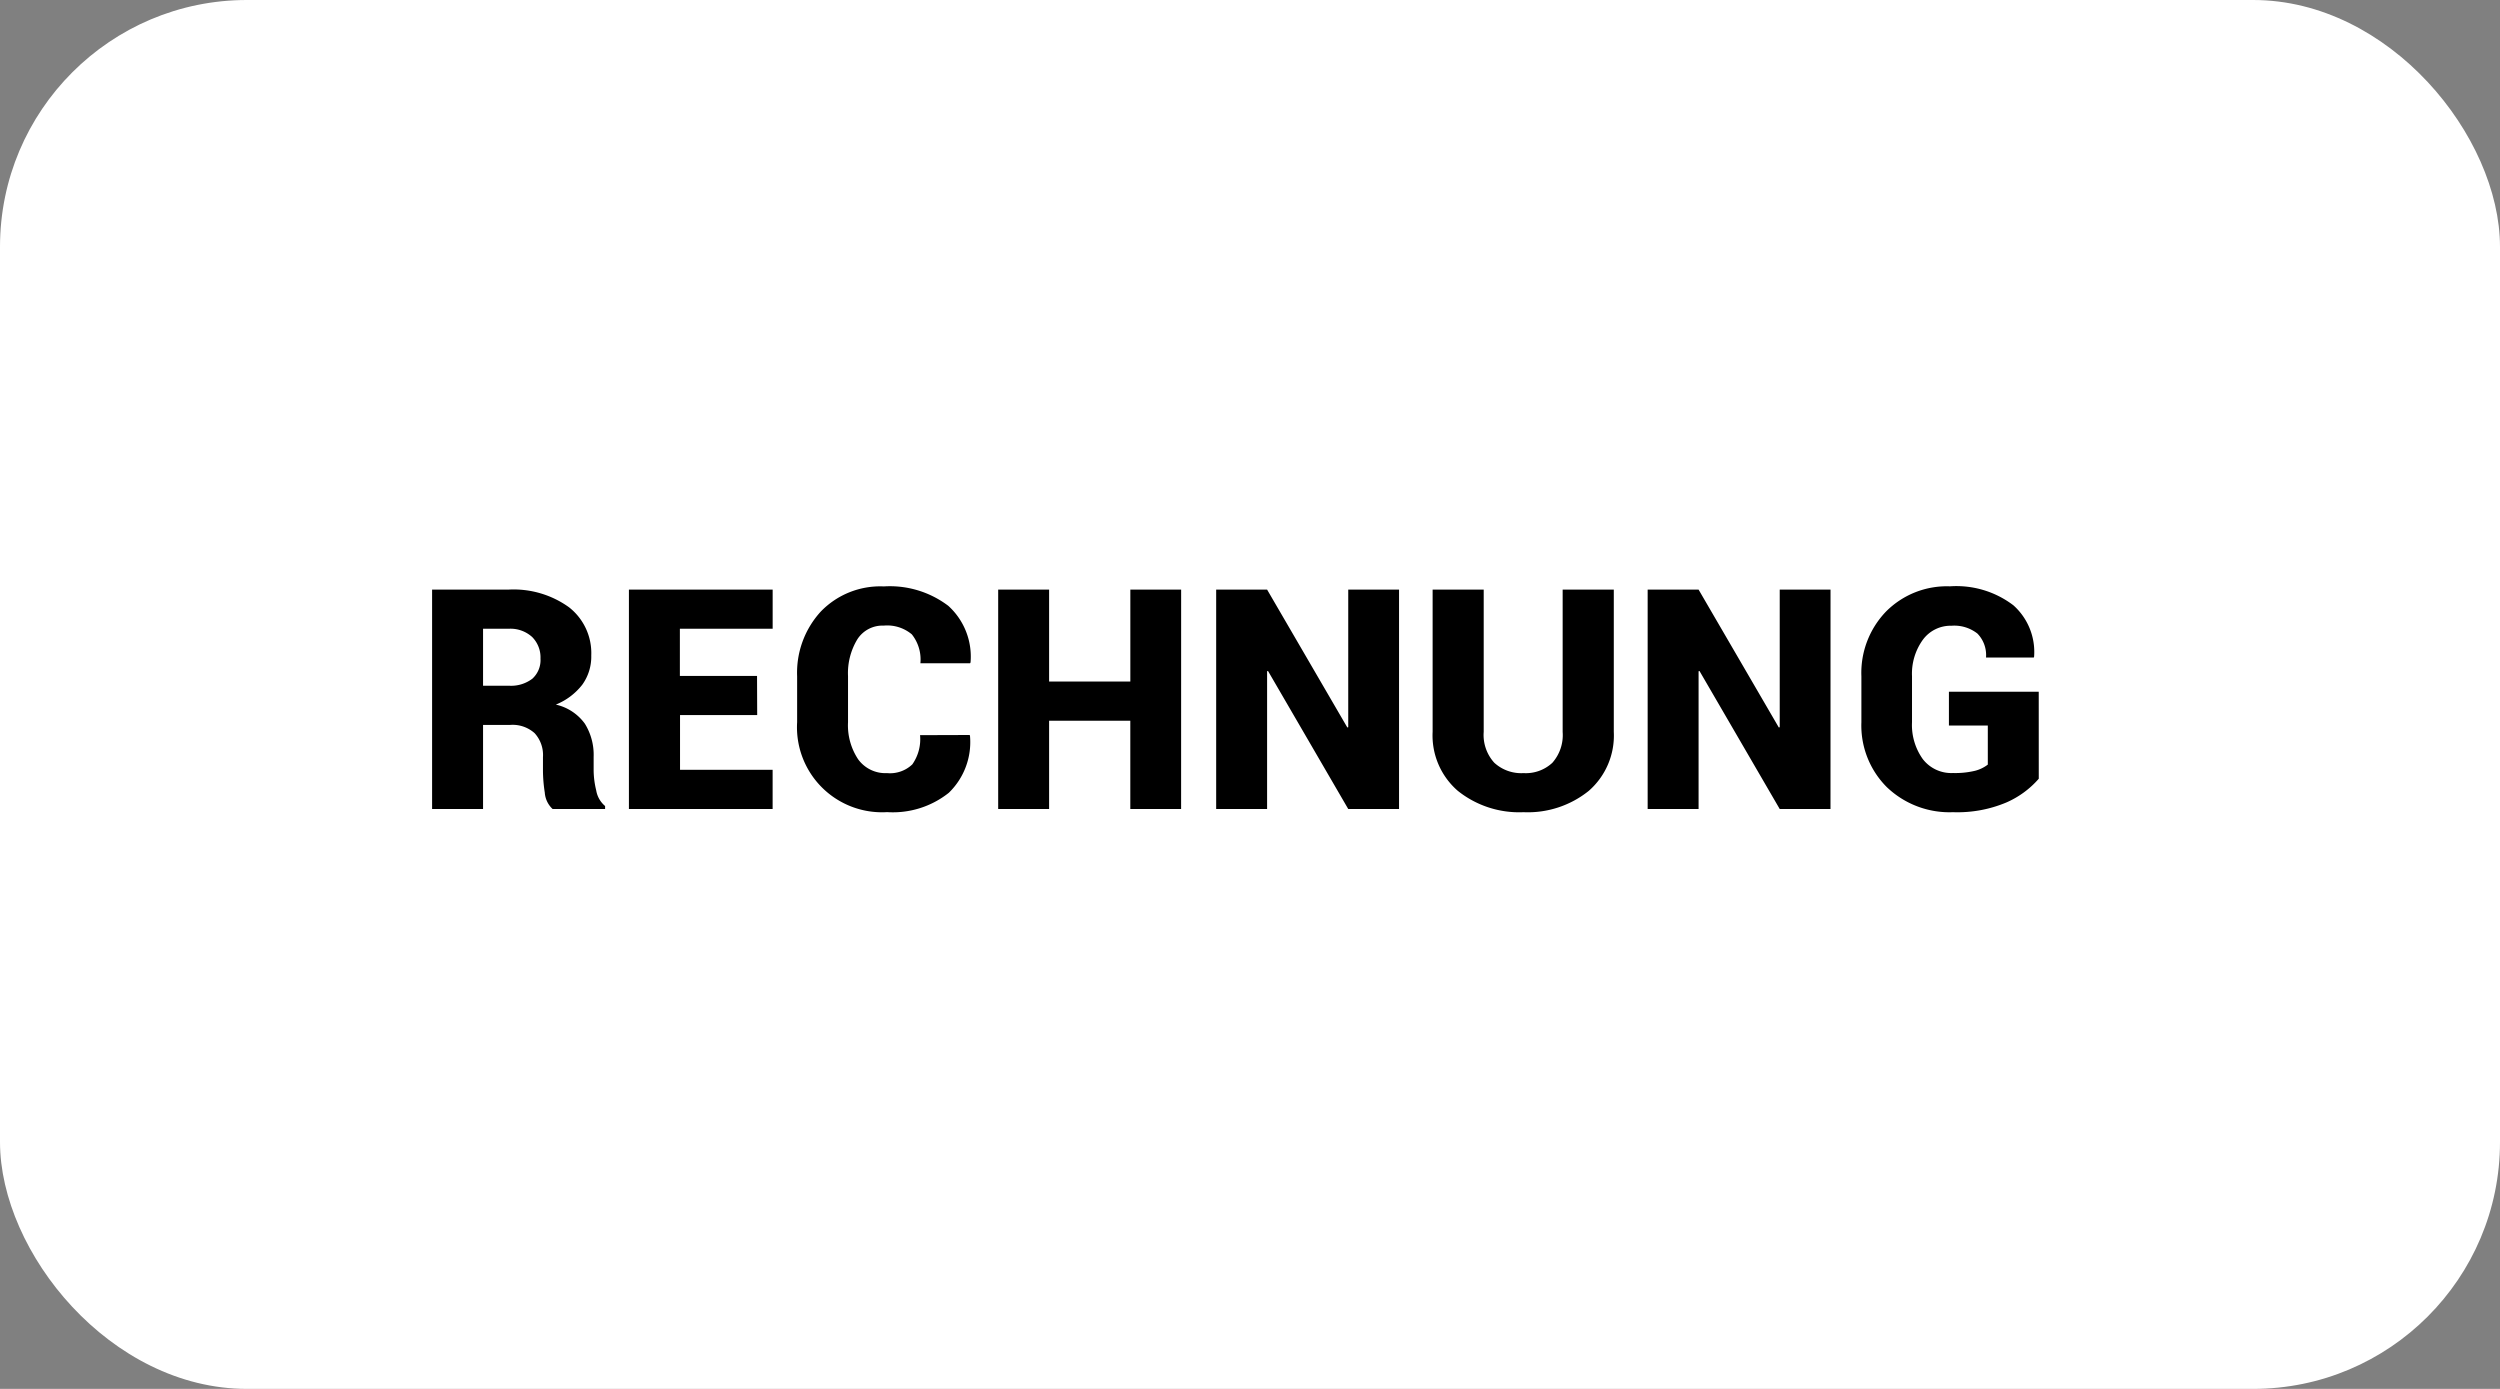 <svg xmlns="http://www.w3.org/2000/svg" width="81" height="45" viewBox="0 0 81 45">
  <rect x="0" y="0" width="81" height="45" fill="#808080" stroke="none"/>
  <g id="Gruppe_297" data-name="Gruppe 297" transform="translate(-302 -4814)">
    <rect id="Rechteck_379" data-name="Rechteck 379" width="81" height="45" rx="8" transform="translate(302 4814)" fill="#fff"/>
    <path id="Pfad_430" data-name="Pfad 430" d="M2.217,7.275V10H.566V2.891H3.042A3.073,3.073,0,0,1,5,3.462a1.884,1.884,0,0,1,.723,1.563,1.556,1.556,0,0,1-.291.947,2.06,2.06,0,0,1-.857.645,1.591,1.591,0,0,1,.94.618A1.912,1.912,0,0,1,5.8,8.311V8.76a2.835,2.835,0,0,0,.083.635.84.84,0,0,0,.288.508V10h-1.7a.8.8,0,0,1-.254-.532,4.731,4.731,0,0,1-.059-.718V8.32a1.051,1.051,0,0,0-.269-.776A1.065,1.065,0,0,0,3.1,7.275Zm0-1.27h.835a1.135,1.135,0,0,0,.762-.227.813.813,0,0,0,.264-.652.938.938,0,0,0-.271-.7,1.044,1.044,0,0,0-.764-.266H2.217Zm8.882.952h-2.5V8.73h3V10H6.943V2.891H11.6V4.16H8.594V5.688h2.5Zm6.885.645.01.029a2.285,2.285,0,0,1-.686,1.843,2.91,2.91,0,0,1-2,.627,2.755,2.755,0,0,1-2.915-2.915V5.7A2.93,2.93,0,0,1,13.162,3.6,2.677,2.677,0,0,1,15.2,2.788a3.134,3.134,0,0,1,2.092.63,2.221,2.221,0,0,1,.72,1.831l-.015.029H16.387a1.307,1.307,0,0,0-.278-.937,1.242,1.242,0,0,0-.913-.283.966.966,0,0,0-.854.447,2.112,2.112,0,0,0-.3,1.189V7.188a1.988,1.988,0,0,0,.327,1.2,1.09,1.09,0,0,0,.938.449,1.044,1.044,0,0,0,.818-.283,1.42,1.42,0,0,0,.251-.947ZM24.834,10H23.188V7.139H20.557V10h-1.65V2.891h1.65V5.869h2.632V2.891h1.646Zm7.061,0H30.249l-2.6-4.473-.029.01V10h-1.65V2.891h1.65l2.6,4.468.029-.01V2.891h1.646Zm6.958-7.109V7.5a2.378,2.378,0,0,1-.811,1.912,3.146,3.146,0,0,1-2.114.691A3.18,3.18,0,0,1,33.8,9.412,2.371,2.371,0,0,1,32.983,7.5V2.891h1.655V7.5a1.339,1.339,0,0,0,.342,1,1.291,1.291,0,0,0,.947.337,1.264,1.264,0,0,0,.935-.334,1.356,1.356,0,0,0,.334-1V2.891ZM45.874,10H44.229l-2.6-4.473-.029.01V10h-1.65V2.891H41.6l2.6,4.468.029-.01V2.891h1.646Zm6.748-.981a2.967,2.967,0,0,1-1.045.767,4.083,4.083,0,0,1-1.733.317A2.935,2.935,0,0,1,47.7,9.292a2.82,2.82,0,0,1-.825-2.1V5.7a2.865,2.865,0,0,1,.8-2.1,2.777,2.777,0,0,1,2.068-.815A3.047,3.047,0,0,1,51.8,3.4a2.026,2.026,0,0,1,.671,1.663l-.01.029H50.913a1,1,0,0,0-.278-.776,1.211,1.211,0,0,0-.84-.254,1.116,1.116,0,0,0-.928.454,1.876,1.876,0,0,0-.352,1.182V7.188a1.9,1.9,0,0,0,.349,1.194,1.166,1.166,0,0,0,.979.452,2.761,2.761,0,0,0,.715-.073,1.146,1.146,0,0,0,.413-.2V7.295h-1.26V6.2h2.91Z" transform="translate(315.434 4830.212)"/>
  </g>
</svg>
